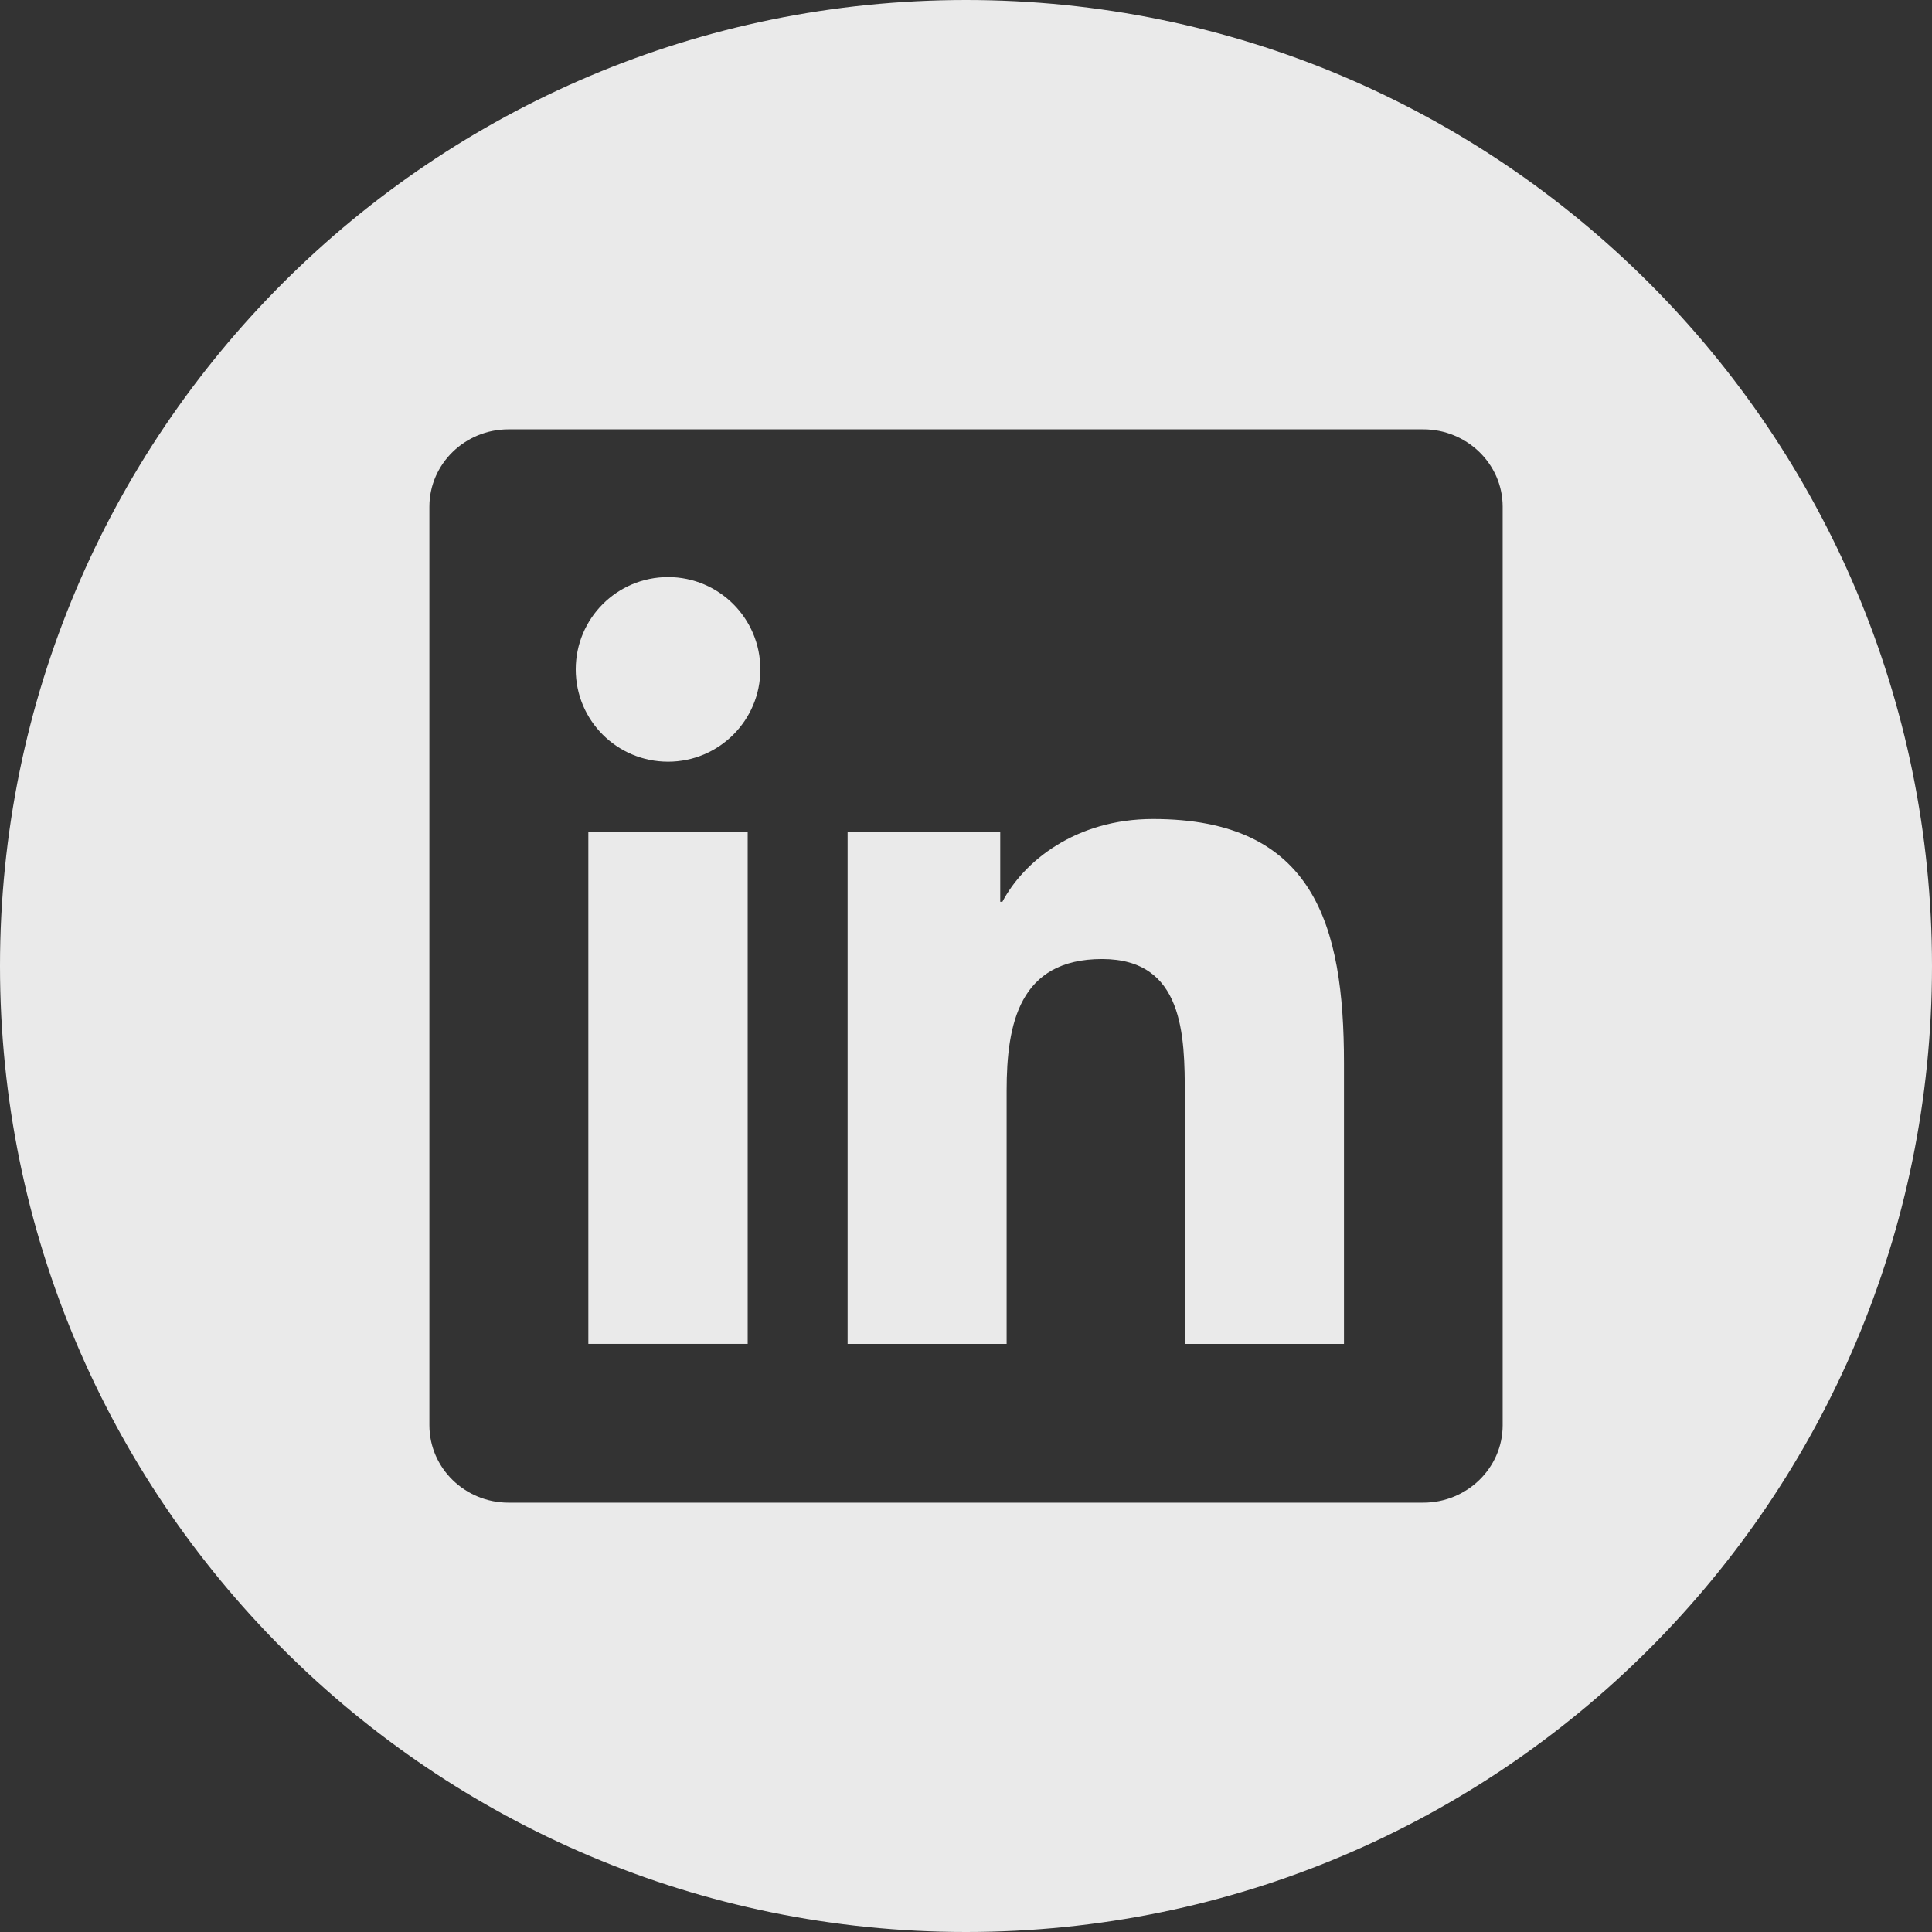 <?xml version="1.0" encoding="UTF-8" standalone="no"?>
<svg width="36px" height="36px" viewBox="0 0 36 36" version="1.1" xmlns="http://www.w3.org/2000/svg" xmlns:xlink="http://www.w3.org/1999/xlink">
    <rect x="0" y="0" width="36" height="36" fill="#333333" stroke="none"/>
    <!-- Generator: sketchtool 39.1 (31720) - http://www.bohemiancoding.com/sketch -->
    <title>EAE3EE05-CF4A-4F17-BE97-B486A2ED4651</title>
    <desc>Created with sketchtool.</desc>
    <defs></defs>
    <g id="Symbols" stroke="none" stroke-width="1" fill="none" fill-rule="evenodd" opacity="0.898">
        <g id="organisms/desktop/footer" transform="translate(-314, -194)" fill="#FFFFFF">
            <g id="social" transform="translate(130, 194)">
                <g id="sm-linkedin" transform="translate(184, 0)">
                    <path d="M18.001,0 C8.059,0 0,8.059 0,18 C0,27.943 8.059,36 18.001,36 C27.941,36 36,27.943 36,18 C36,8.06 27.94,0 18.001,0 Z M26.52,8 L9.476,8 C8.662,8 8.001,8.646 8.001,9.442 L8.001,26.557 C8.001,27.353 8.662,28 9.476,28 L26.52,28 C27.335,28 28,27.353 28,26.557 L28,9.442 C28,8.646 27.335,8 26.52,8 Z" id="Combined-Shape"></path>
                    <path d="M12.449,10.753 C13.398,10.753 14.168,11.524 14.168,12.473 C14.168,13.423 13.398,14.193 12.449,14.193 C11.496,14.193 10.728,13.423 10.728,12.473 C10.728,11.524 11.496,10.753 12.449,10.753 L12.449,10.753 Z" id="Fill-4"></path>
                    <polygon id="Path" points="10.963 25.041 13.932 25.041 13.932 15.497 10.963 15.497"></polygon>
                    <path d="M15.794,15.498 L18.638,15.498 L18.638,16.803 L18.678,16.803 C19.074,16.052 20.042,15.261 21.485,15.261 C24.488,15.261 25.043,17.237 25.043,19.808 L25.043,25.042 L22.077,25.042 L22.077,20.401 C22.077,19.294 22.058,17.87 20.536,17.87 C18.992,17.87 18.757,19.077 18.757,20.322 L18.757,25.042 L15.794,25.042 L15.794,15.498 Z" id="Fill-6"></path>
                </g>
            </g>
        </g>
    </g>
</svg>